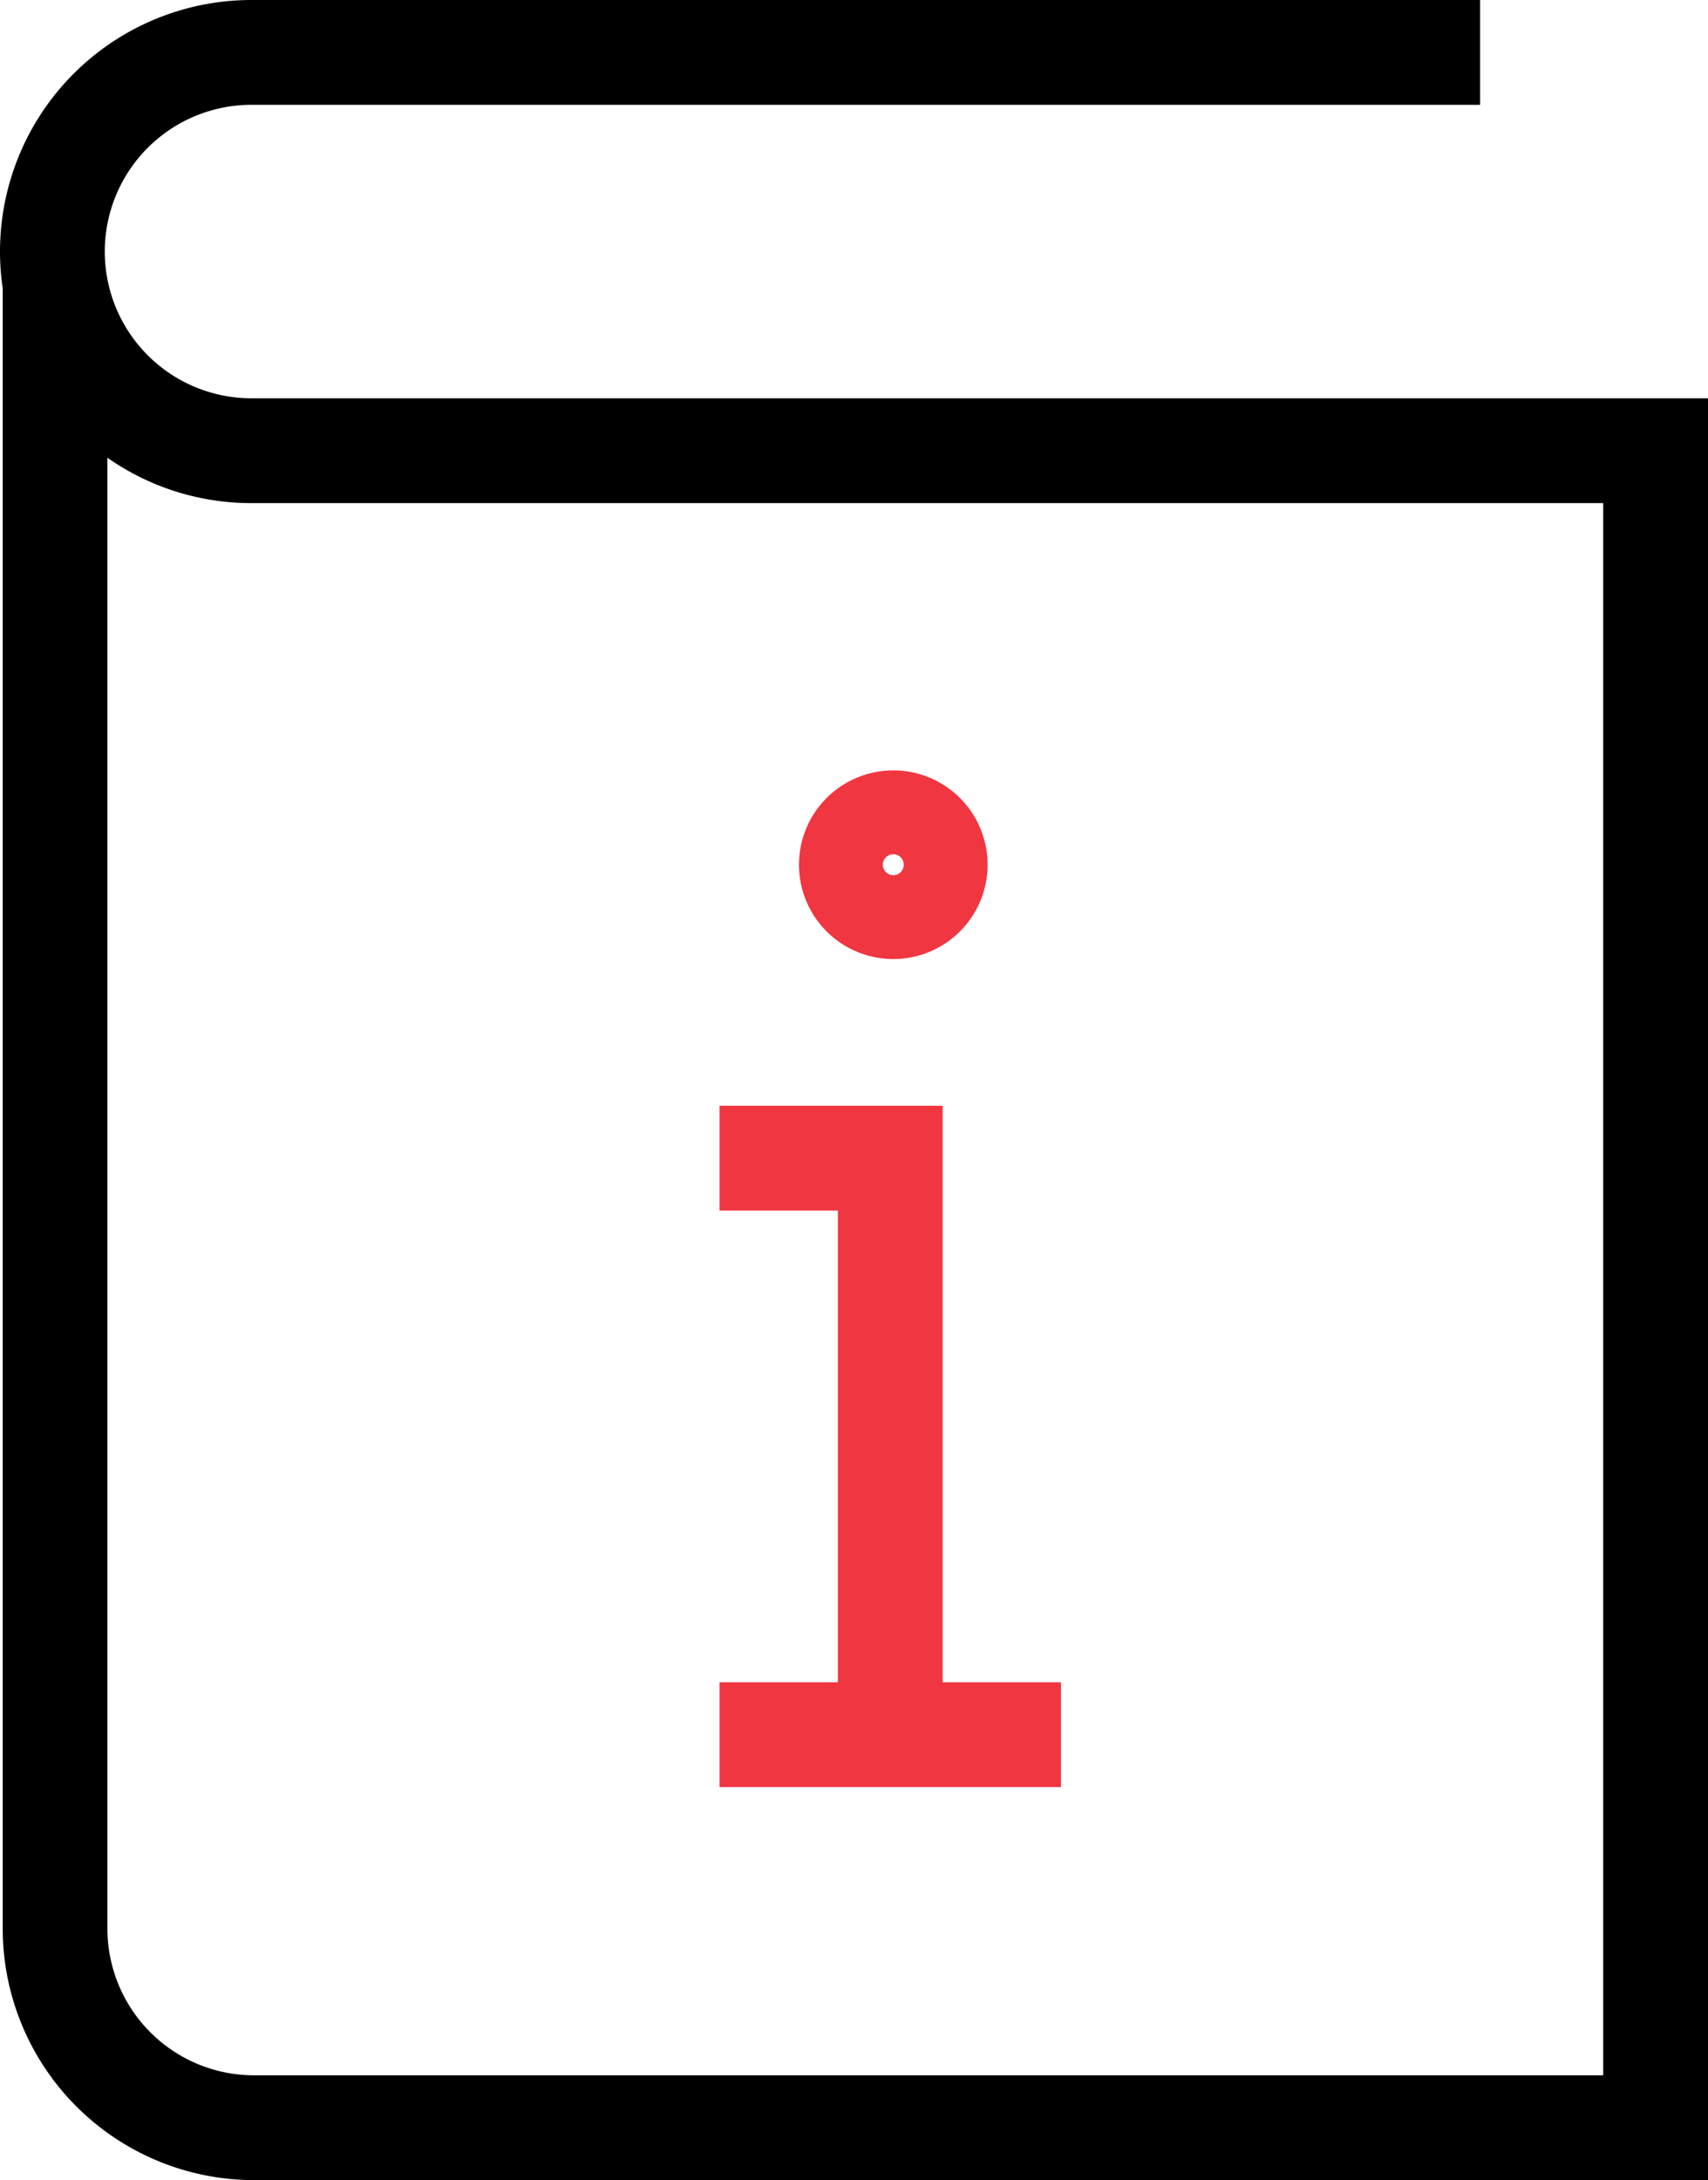 <svg xmlns="http://www.w3.org/2000/svg" viewBox="0 0 163 208"><defs><style>.cls-1{fill:#f03641}</style></defs><g id="Layer_2" data-name="Layer 2"><g id="Layer_1-2" data-name="Layer 1"><path d="M141.25 38H24a14 14 0 010-28h117.25V0H24A24 24 0 000 24a23.6 23.6 0 00.26 3.5V184a24 24 0 0024 24H163V38zM153 198H24.25a14 14 0 01-14-14V43.67A23.88 23.88 0 0024 48h129z"/><path class="cls-1" d="M89.96 165.5h-10v-50H68.67v-10h21.29v60z"/><path class="cls-1" d="M68.67 160.5h32.58v10H68.67zM85.25 91.5a9 9 0 119-9 9 9 0 01-9 9zm0-10a1 1 0 101 1 1 1 0 00-1-1z"/></g></g></svg>